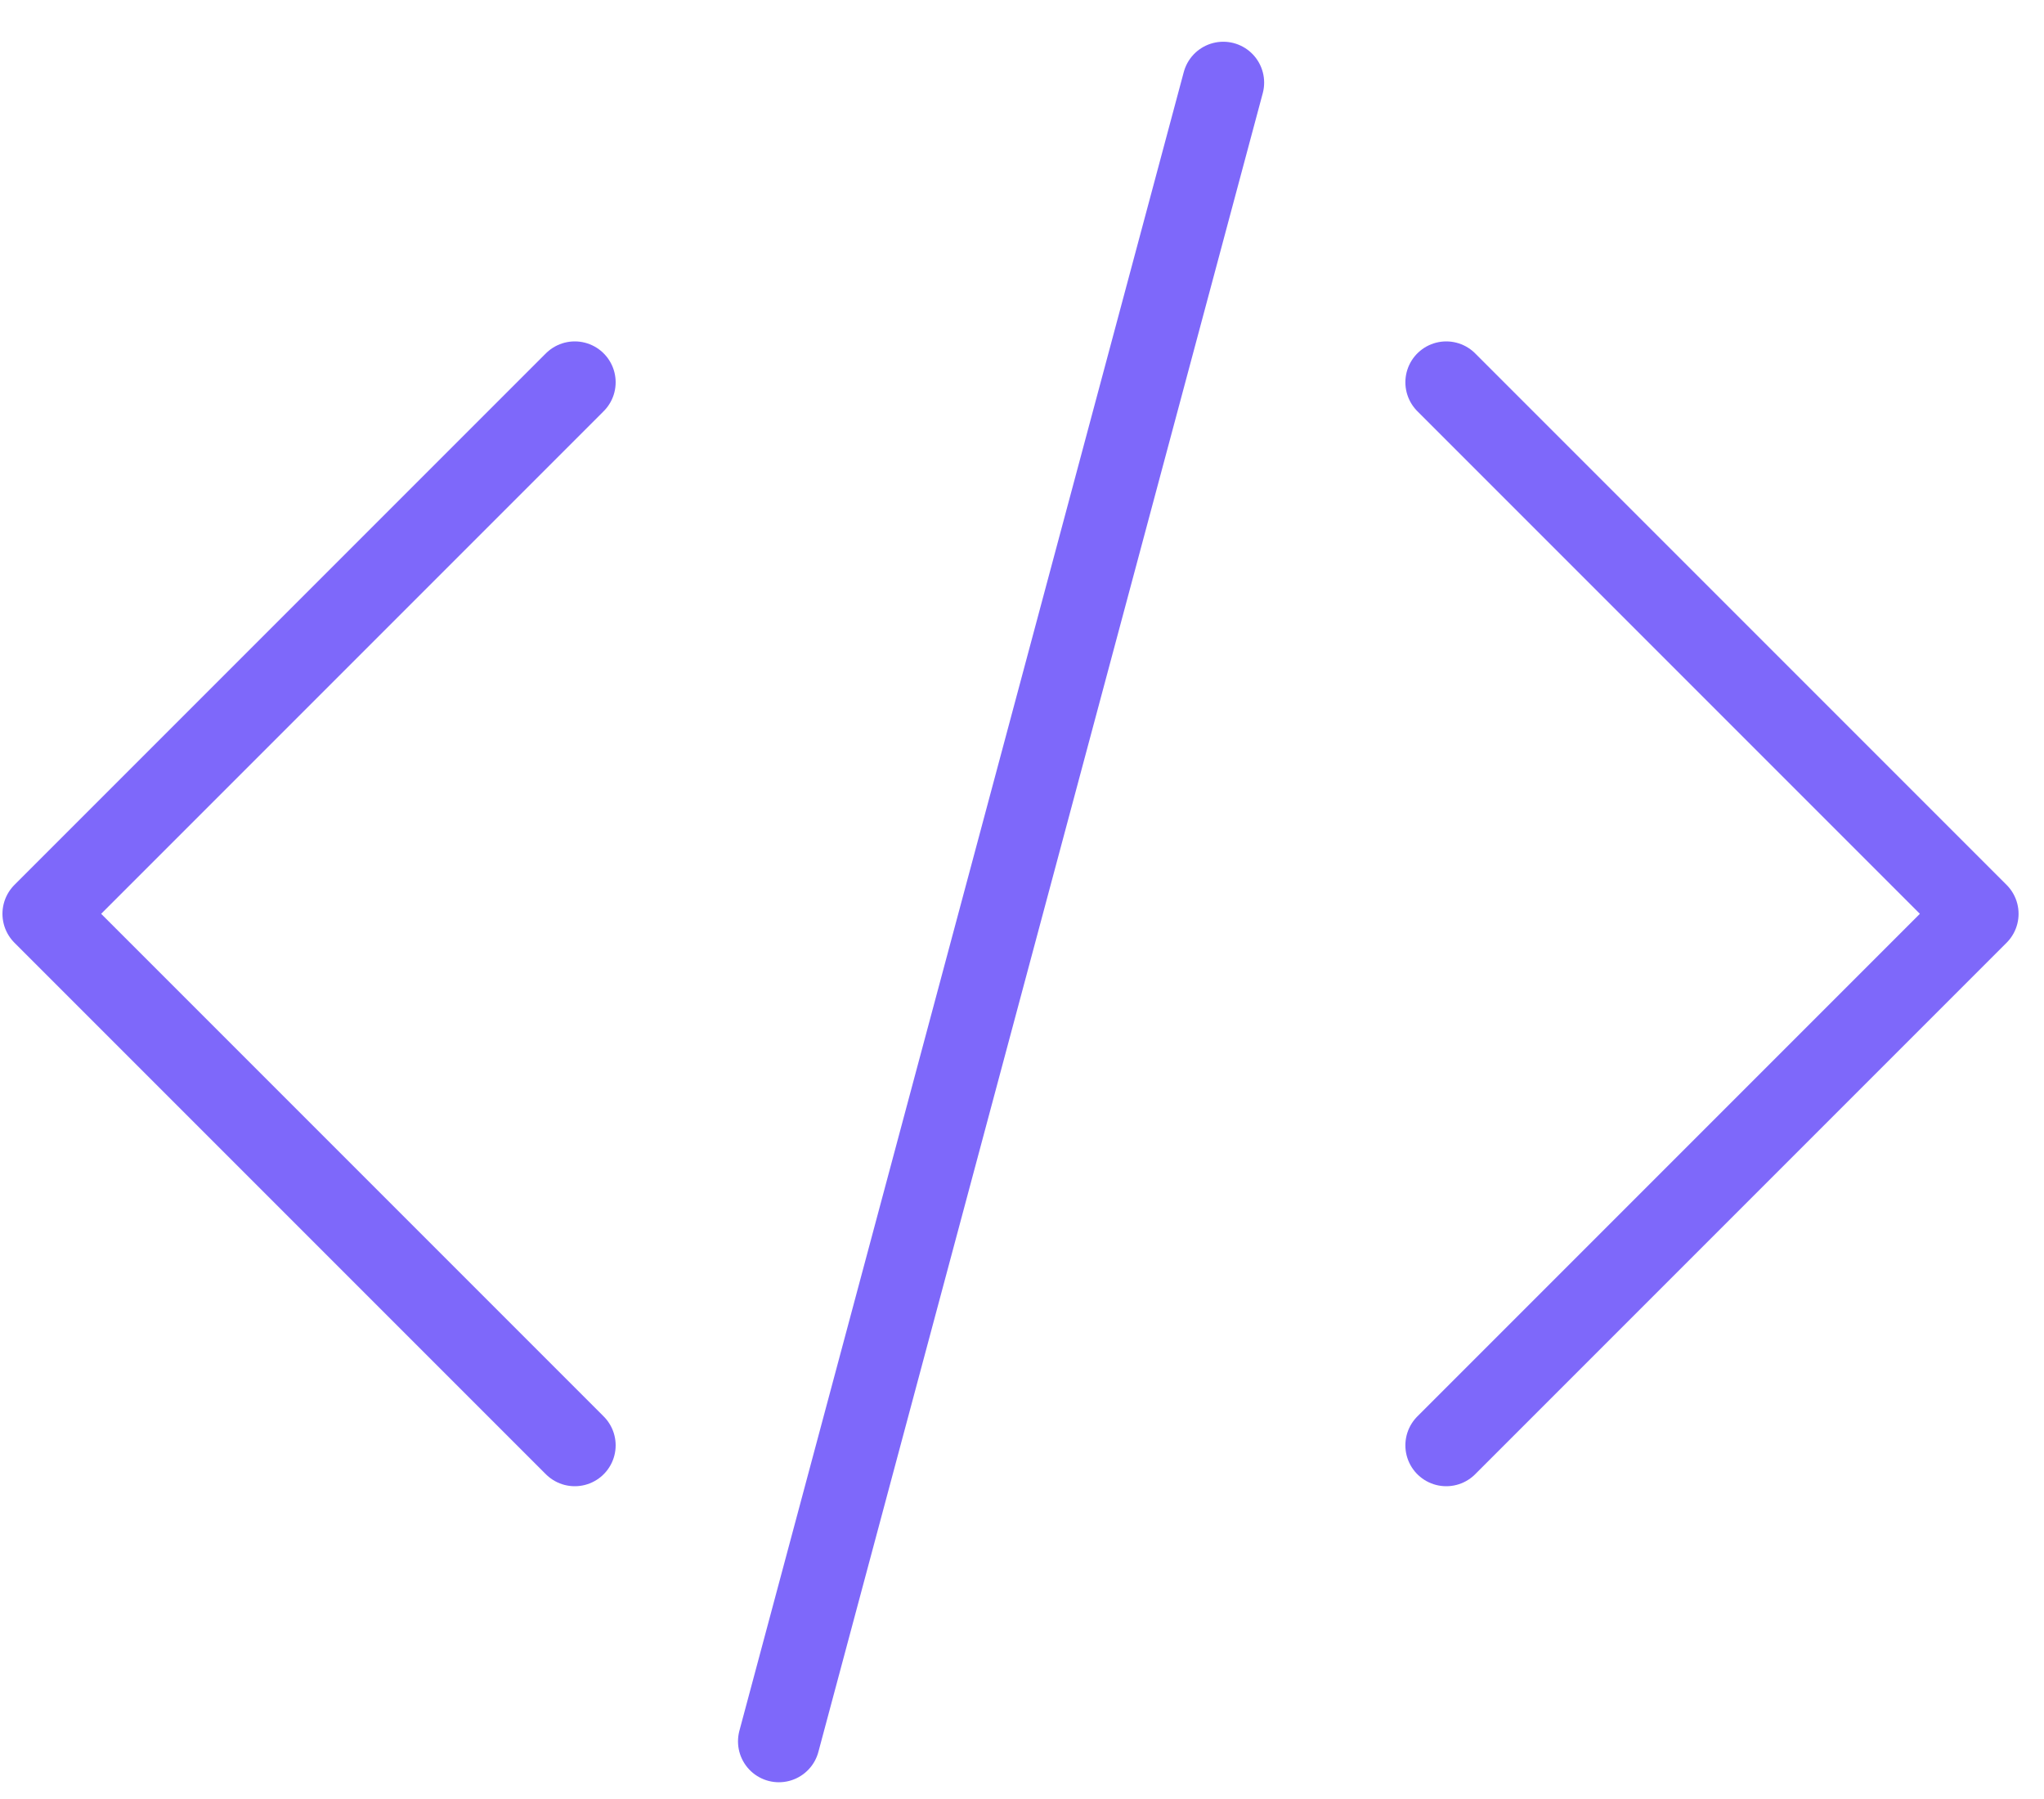 <?xml version="1.0" encoding="UTF-8"?>
<svg width="50px" height="44px" viewBox="0 0 50 44" version="1.1" xmlns="http://www.w3.org/2000/svg" xmlns:xlink="http://www.w3.org/1999/xlink">
    <title>code-icon</title>
    <g id="Homepage" stroke="none" stroke-width="1" fill="none" fill-rule="evenodd" stroke-linecap="round">
        <g id="Icons" transform="translate(-901, -164)" stroke="#7E68FA" stroke-width="2">
            <g id="code-icon" transform="translate(902.06, 166.021)">
                <polyline id="Path-3" stroke-linejoin="round" points="34.318 7.329 47.318 20.329 34.318 33.329"></polyline>
                <polyline id="Path-3-Copy" stroke-linejoin="round" transform="translate(6.5, 20.329) scale(-1, 1) translate(-6.5, -20.329) " points="0 7.329 13 20.329 0 33.329"></polyline>
                <line x1="30.188" y1="0.402" x2="16.668" y2="40.167" id="Line-30" transform="translate(23.428, 20.284) rotate(-3.778) translate(-23.428, -20.284) "></line>
            </g>
        </g>
    </g>
</svg>